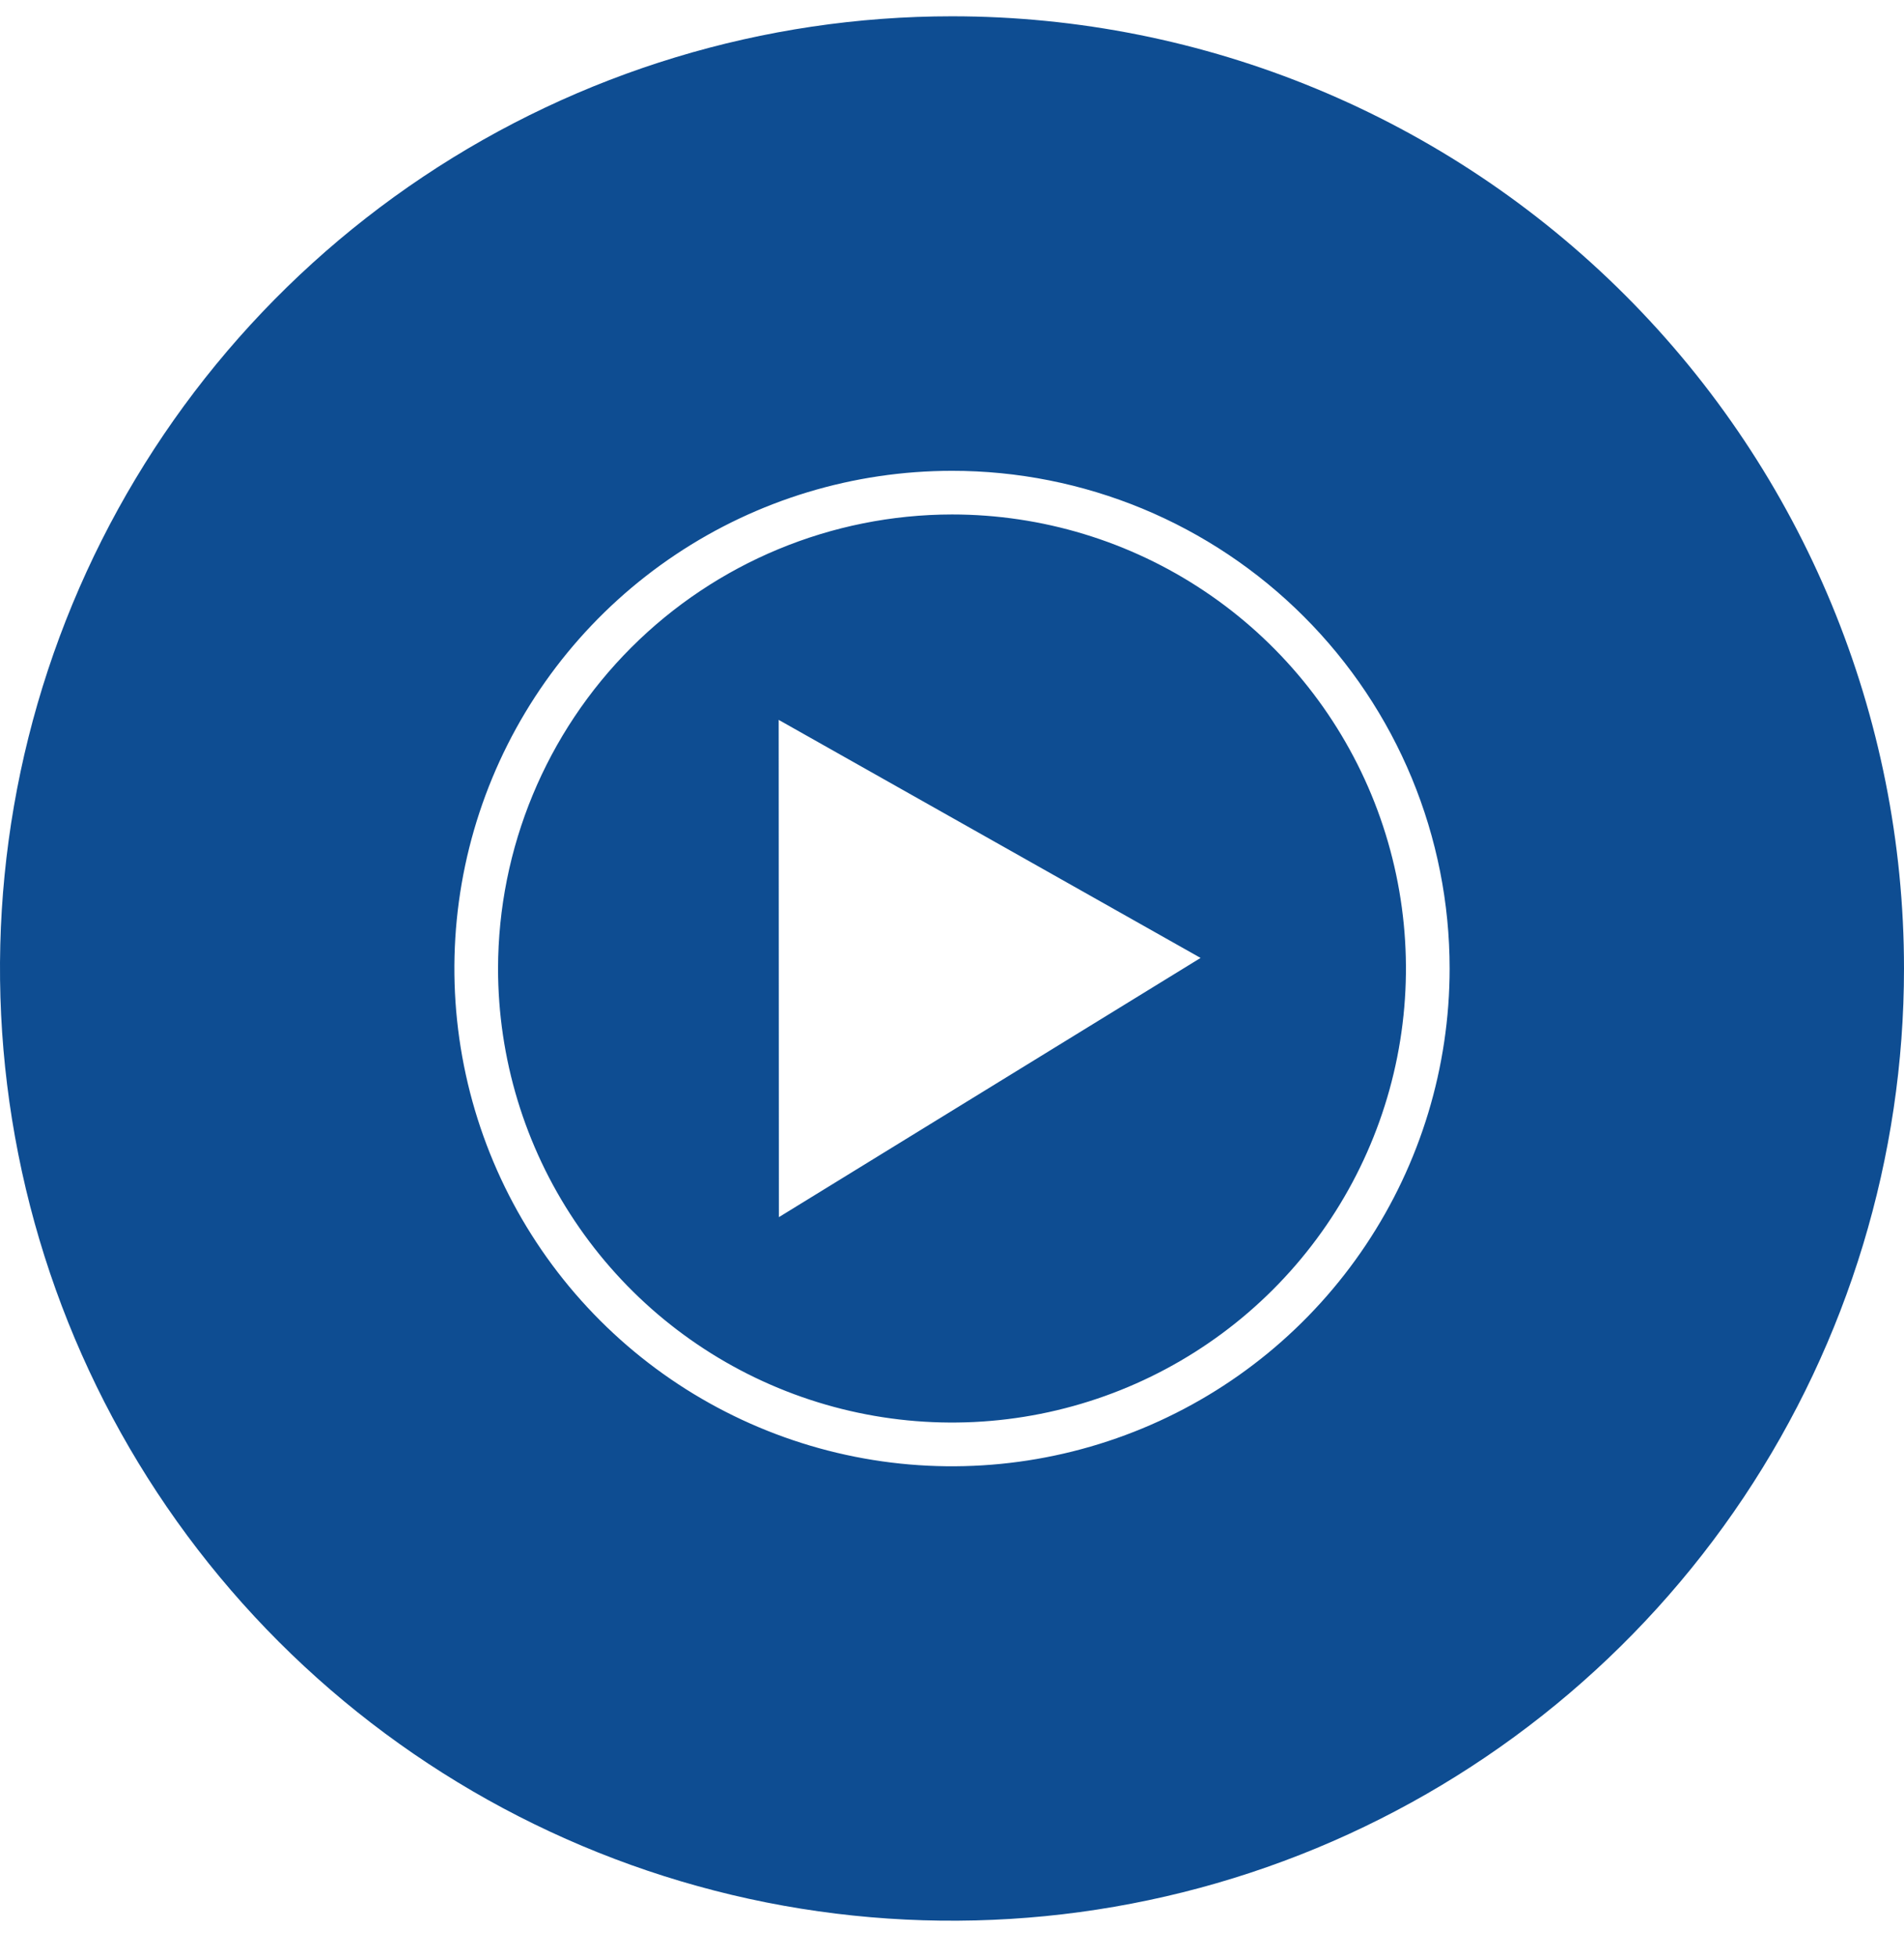<svg width="36" height="37" viewBox="0 0 36 37" fill="none" xmlns="http://www.w3.org/2000/svg">
<path d="M14.727 23.008L22.7 18.108L14.723 13.608L14.727 23.008ZM18 9.725C19.698 9.725 21.357 10.228 22.768 11.171C24.18 12.114 25.28 13.455 25.93 15.023C26.579 16.591 26.749 18.317 26.418 19.982C26.087 21.647 25.27 23.176 24.069 24.377C22.869 25.577 21.339 26.395 19.674 26.726C18.009 27.057 16.284 26.887 14.715 26.237C13.147 25.588 11.807 24.488 10.864 23.076C9.92 21.665 9.417 20.005 9.417 18.308C9.42 16.032 10.325 13.851 11.934 12.242C13.543 10.633 15.725 9.728 18 9.725ZM18 8.9C16.139 8.9 14.32 9.451 12.773 10.485C11.225 11.519 10.019 12.989 9.307 14.708C8.595 16.427 8.409 18.319 8.772 20.145C9.135 21.97 10.031 23.646 11.347 24.962C12.663 26.278 14.34 27.174 16.165 27.537C17.99 27.9 19.882 27.713 21.601 27.001C23.321 26.289 24.79 25.083 25.824 23.535C26.858 21.988 27.409 20.169 27.409 18.308C27.409 17.072 27.166 15.849 26.693 14.707C26.22 13.566 25.527 12.528 24.653 11.655C23.779 10.781 22.742 10.088 21.601 9.615C20.459 9.143 19.236 8.899 18 8.9ZM36 18.308C36 21.868 34.944 25.348 32.967 28.308C30.989 31.268 28.177 33.575 24.888 34.938C21.599 36.3 17.98 36.656 14.488 35.962C10.997 35.267 7.789 33.553 5.272 31.035C2.755 28.518 1.04 25.311 0.346 21.819C-0.349 18.328 0.008 14.708 1.37 11.419C2.733 8.13 5.04 5.319 8 3.341C10.96 1.363 14.44 0.308 18 0.308C22.774 0.308 27.352 2.204 30.728 5.58C34.104 8.955 36 13.534 36 18.308Z" fill="#0E4D92"/>
</svg>
